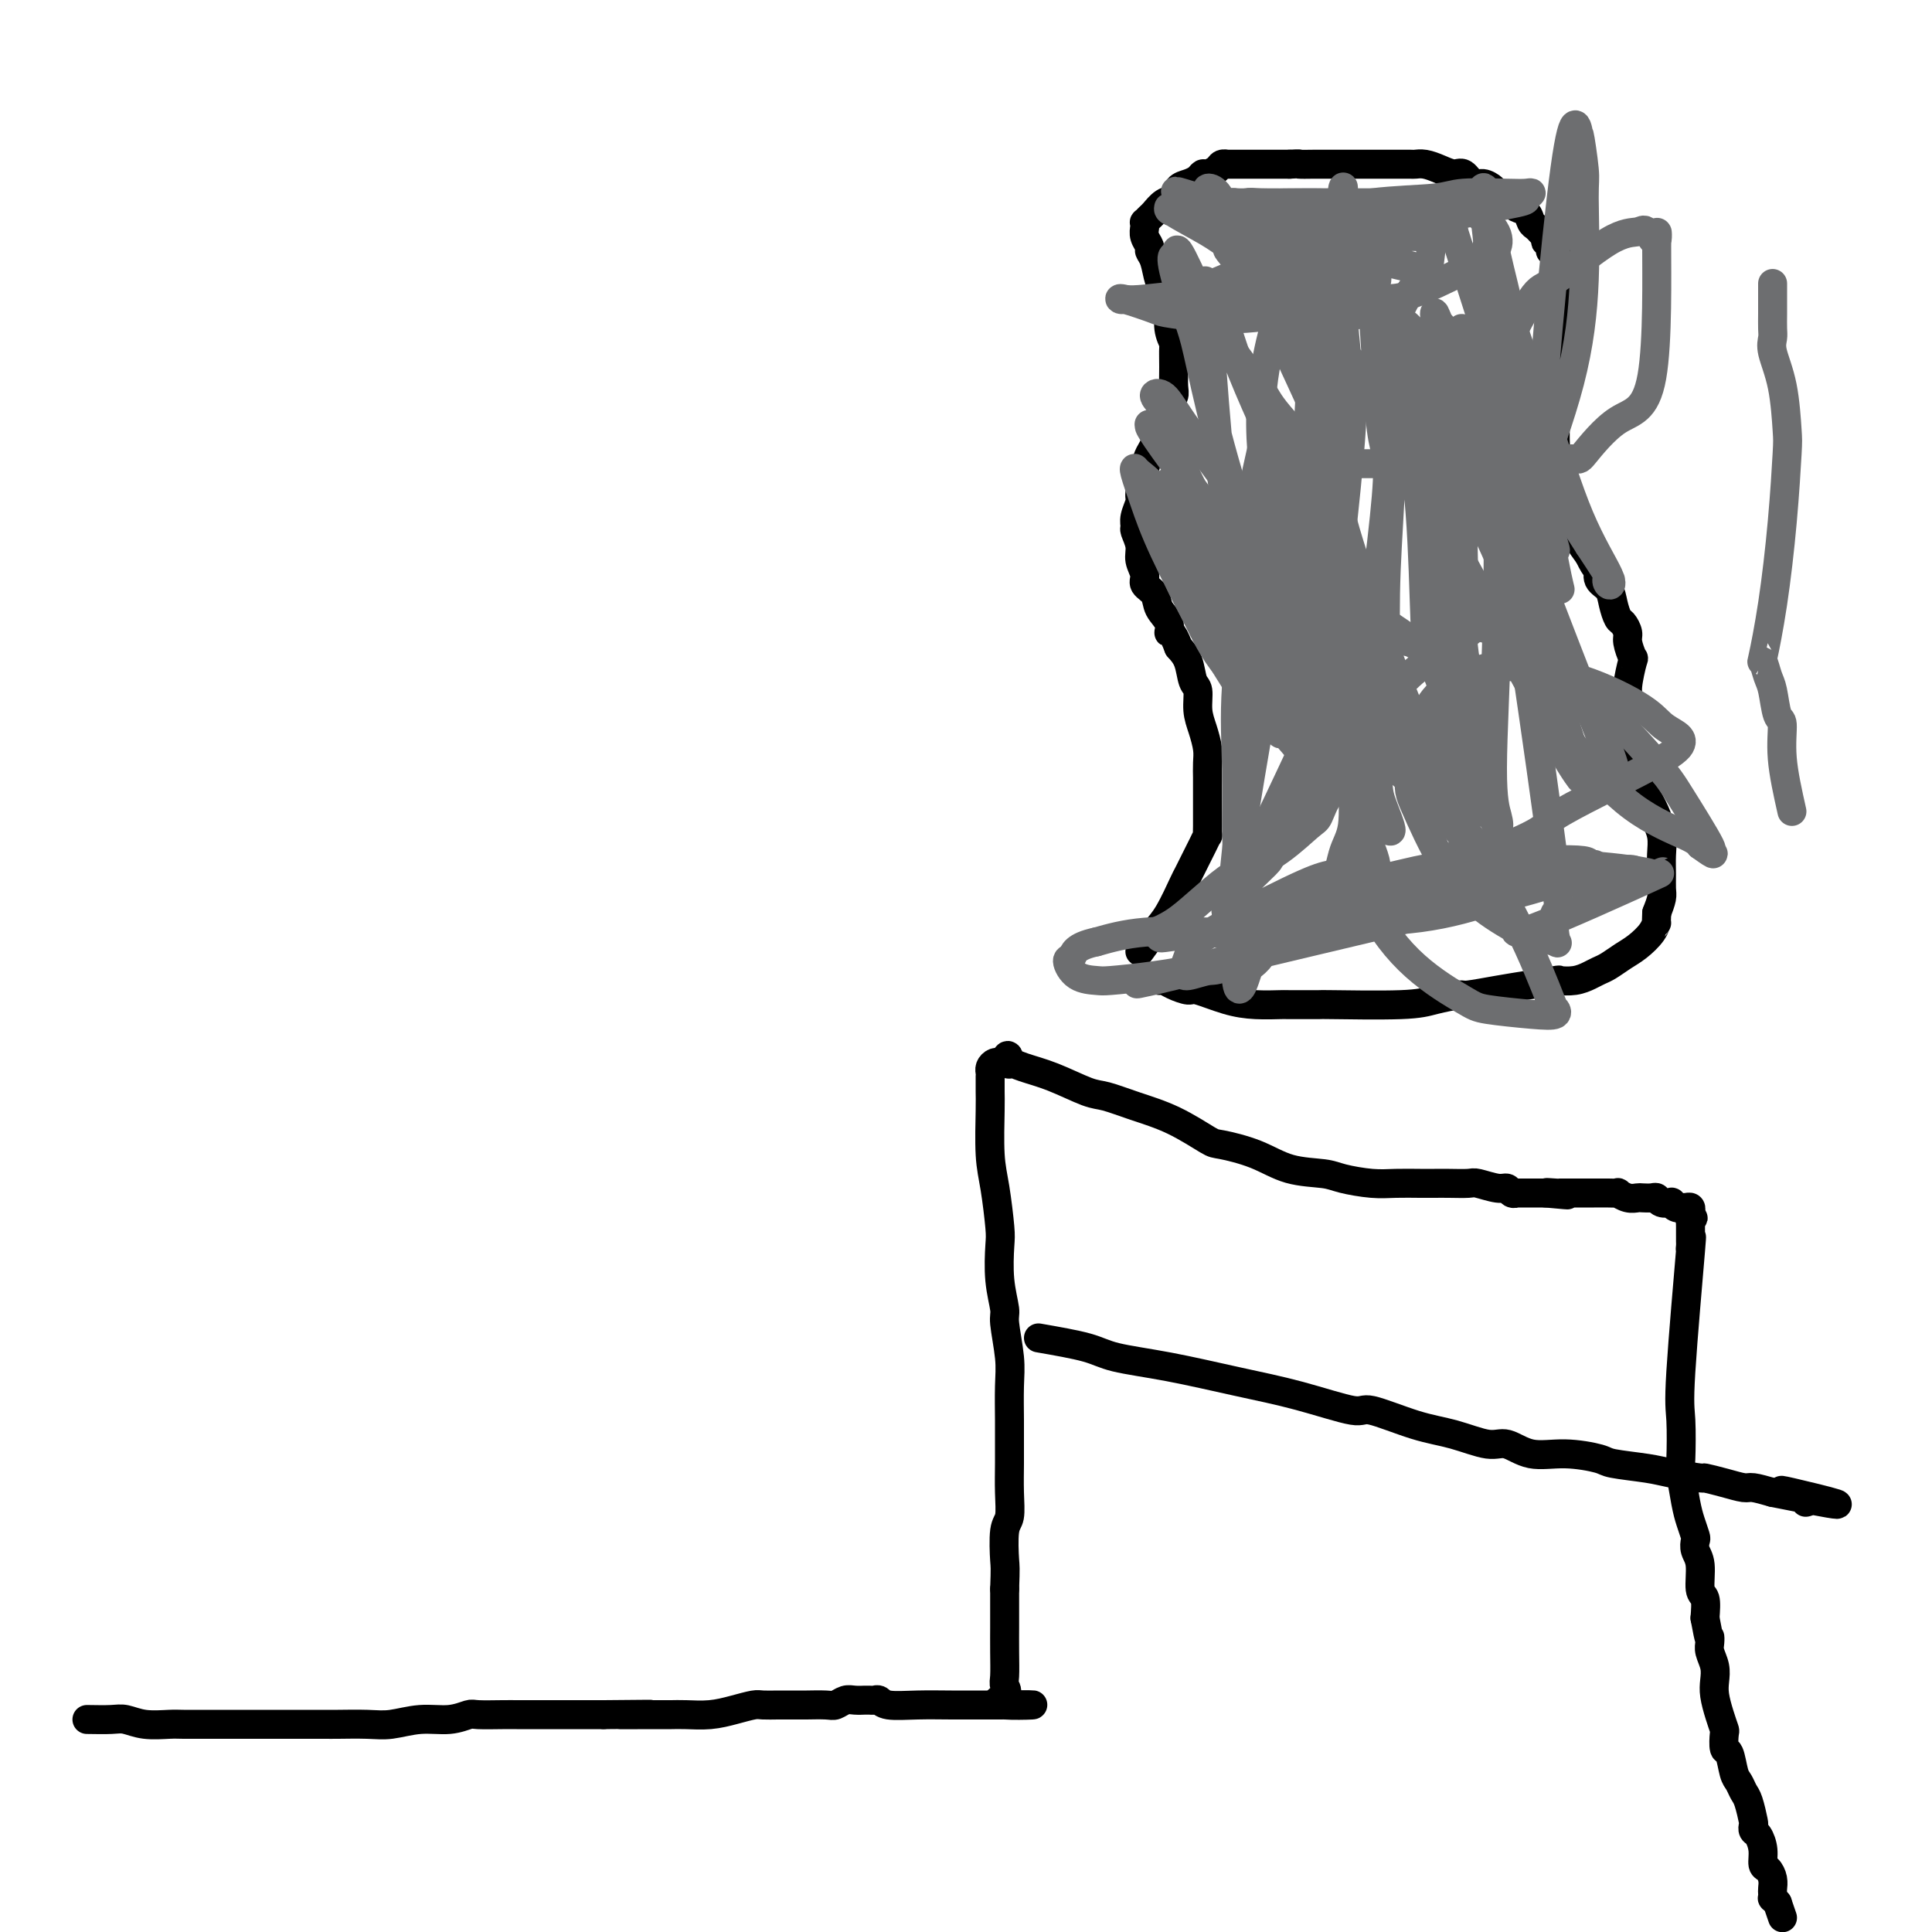 <svg viewBox='0 0 400 400' version='1.1' xmlns='http://www.w3.org/2000/svg' xmlns:xlink='http://www.w3.org/1999/xlink'><g fill='none' stroke='#000000' stroke-width='6' stroke-linecap='round' stroke-linejoin='round'><path d='M18,356c1.858,0.030 3.717,0.061 5,0c1.283,-0.061 1.991,-0.212 3,0c1.009,0.212 2.320,0.789 4,1c1.680,0.211 3.730,0.057 5,0c1.270,-0.057 1.761,-0.015 3,0c1.239,0.015 3.228,0.004 5,0c1.772,-0.004 3.329,-0.001 5,0c1.671,0.001 3.455,0.000 5,0c1.545,-0.000 2.849,-0.000 4,0c1.151,0.000 2.147,0.001 4,0c1.853,-0.001 4.563,-0.004 6,0c1.437,0.004 1.601,0.016 3,0c1.399,-0.016 4.031,-0.061 6,0c1.969,0.061 3.273,0.226 5,0c1.727,-0.226 3.876,-0.845 6,-1c2.124,-0.155 4.221,0.155 6,0c1.779,-0.155 3.240,-0.774 4,-1c0.760,-0.226 0.821,-0.061 2,0c1.179,0.061 3.477,0.016 5,0c1.523,-0.016 2.273,-0.004 3,0c0.727,0.004 1.432,0.001 3,0c1.568,-0.001 3.999,-0.000 6,0c2.001,0.000 3.572,0.000 5,0c1.428,-0.000 2.714,-0.000 4,0'/><path d='M125,355c17.151,-0.154 6.530,-0.041 4,0c-2.530,0.041 3.032,0.008 6,0c2.968,-0.008 3.341,0.008 4,0c0.659,-0.008 1.603,-0.041 3,0c1.397,0.041 3.246,0.154 5,0c1.754,-0.154 3.414,-0.577 5,-1c1.586,-0.423 3.097,-0.845 4,-1c0.903,-0.155 1.198,-0.041 2,0c0.802,0.041 2.110,0.011 3,0c0.890,-0.011 1.362,-0.003 2,0c0.638,0.003 1.441,0.002 2,0c0.559,-0.002 0.874,-0.004 1,0c0.126,0.004 0.064,0.015 1,0c0.936,-0.015 2.872,-0.057 4,0c1.128,0.057 1.450,0.211 2,0c0.550,-0.211 1.327,-0.789 2,-1c0.673,-0.211 1.241,-0.056 2,0c0.759,0.056 1.709,0.014 2,0c0.291,-0.014 -0.077,0.000 0,0c0.077,-0.000 0.598,-0.014 1,0c0.402,0.014 0.685,0.056 1,0c0.315,-0.056 0.662,-0.211 1,0c0.338,0.211 0.667,0.789 2,1c1.333,0.211 3.669,0.057 6,0c2.331,-0.057 4.656,-0.015 7,0c2.344,0.015 4.708,0.004 6,0c1.292,-0.004 1.512,-0.001 2,0c0.488,0.001 1.244,0.001 2,0'/><path d='M207,353c12.912,-0.216 4.192,0.243 1,0c-3.192,-0.243 -0.855,-1.190 0,-2c0.855,-0.810 0.229,-1.484 0,-2c-0.229,-0.516 -0.061,-0.873 0,-2c0.061,-1.127 0.016,-3.024 0,-5c-0.016,-1.976 -0.004,-4.032 0,-5c0.004,-0.968 0.001,-0.848 0,-2c-0.001,-1.152 -0.001,-3.576 0,-6'/><path d='M208,329c0.171,-4.740 0.098,-4.591 0,-6c-0.098,-1.409 -0.223,-4.376 0,-6c0.223,-1.624 0.792,-1.905 1,-3c0.208,-1.095 0.056,-3.005 0,-5c-0.056,-1.995 -0.014,-4.074 0,-6c0.014,-1.926 -0.000,-3.700 0,-5c0.000,-1.300 0.015,-2.127 0,-4c-0.015,-1.873 -0.060,-4.791 0,-7c0.060,-2.209 0.226,-3.708 0,-6c-0.226,-2.292 -0.844,-5.375 -1,-7c-0.156,-1.625 0.152,-1.792 0,-3c-0.152,-1.208 -0.762,-3.459 -1,-6c-0.238,-2.541 -0.102,-5.373 0,-7c0.102,-1.627 0.171,-2.048 0,-4c-0.171,-1.952 -0.582,-5.433 -1,-8c-0.418,-2.567 -0.844,-4.219 -1,-7c-0.156,-2.781 -0.042,-6.692 0,-9c0.042,-2.308 0.010,-3.014 0,-4c-0.010,-0.986 -0.000,-2.254 0,-3c0.000,-0.746 -0.010,-0.970 0,-1c0.010,-0.030 0.040,0.136 0,0c-0.040,-0.136 -0.152,-0.572 0,-1c0.152,-0.428 0.566,-0.847 1,-1c0.434,-0.153 0.886,-0.041 1,0c0.114,0.041 -0.110,0.012 0,0c0.110,-0.012 0.555,-0.006 1,0'/><path d='M208,220c0.721,-2.928 1.022,-0.750 1,0c-0.022,0.750 -0.367,0.070 0,0c0.367,-0.070 1.445,0.470 3,1c1.555,0.530 3.585,1.049 6,2c2.415,0.951 5.214,2.332 7,3c1.786,0.668 2.557,0.623 4,1c1.443,0.377 3.556,1.178 6,2c2.444,0.822 5.217,1.667 8,3c2.783,1.333 5.575,3.155 7,4c1.425,0.845 1.484,0.712 3,1c1.516,0.288 4.488,0.995 7,2c2.512,1.005 4.565,2.308 7,3c2.435,0.692 5.254,0.774 7,1c1.746,0.226 2.421,0.596 4,1c1.579,0.404 4.063,0.840 6,1c1.937,0.160 3.328,0.043 5,0c1.672,-0.043 3.625,-0.013 5,0c1.375,0.013 2.171,0.007 3,0c0.829,-0.007 1.689,-0.017 3,0c1.311,0.017 3.072,0.061 4,0c0.928,-0.061 1.023,-0.227 2,0c0.977,0.227 2.835,0.845 4,1c1.165,0.155 1.636,-0.155 2,0c0.364,0.155 0.622,0.774 1,1c0.378,0.226 0.875,0.061 1,0c0.125,-0.061 -0.122,-0.016 0,0c0.122,0.016 0.613,0.004 1,0c0.387,-0.004 0.671,-0.001 1,0c0.329,0.001 0.704,0.000 1,0c0.296,-0.000 0.513,-0.000 1,0c0.487,0.000 1.243,0.000 2,0'/><path d='M320,247c8.375,0.774 2.813,0.207 1,0c-1.813,-0.207 0.125,-0.056 1,0c0.875,0.056 0.688,0.015 1,0c0.312,-0.015 1.122,-0.004 2,0c0.878,0.004 1.823,0.001 2,0c0.177,-0.001 -0.413,-0.001 0,0c0.413,0.001 1.829,0.004 3,0c1.171,-0.004 2.096,-0.015 3,0c0.904,0.015 1.785,0.057 2,0c0.215,-0.057 -0.237,-0.211 0,0c0.237,0.211 1.163,0.788 2,1c0.837,0.212 1.585,0.061 2,0c0.415,-0.061 0.497,-0.030 1,0c0.503,0.030 1.426,0.060 2,0c0.574,-0.060 0.797,-0.208 1,0c0.203,0.208 0.384,0.774 1,1c0.616,0.226 1.667,0.113 2,0c0.333,-0.113 -0.052,-0.226 0,0c0.052,0.226 0.539,0.792 1,1c0.461,0.208 0.894,0.059 1,0c0.106,-0.059 -0.115,-0.027 0,0c0.115,0.027 0.567,0.048 1,0c0.433,-0.048 0.847,-0.167 1,0c0.153,0.167 0.044,0.619 0,1c-0.044,0.381 -0.022,0.690 0,1'/><path d='M350,252c1.083,0.555 0.290,-0.057 0,0c-0.290,0.057 -0.078,0.785 0,1c0.078,0.215 0.021,-0.082 0,0c-0.021,0.082 -0.006,0.543 0,1c0.006,0.457 0.001,0.910 0,1c-0.001,0.090 -0.000,-0.184 0,0c0.000,0.184 -0.000,0.825 0,1c0.000,0.175 0.002,-0.116 0,0c-0.002,0.116 -0.008,0.639 0,1c0.008,0.361 0.030,0.559 0,1c-0.030,0.441 -0.113,1.124 0,0c0.113,-1.124 0.422,-4.054 0,1c-0.422,5.054 -1.574,18.091 -2,25c-0.426,6.909 -0.125,7.688 0,10c0.125,2.312 0.076,6.157 0,8c-0.076,1.843 -0.178,1.683 0,3c0.178,1.317 0.635,4.110 1,6c0.365,1.890 0.638,2.877 1,4c0.362,1.123 0.814,2.381 1,3c0.186,0.619 0.106,0.597 0,1c-0.106,0.403 -0.238,1.229 0,2c0.238,0.771 0.847,1.485 1,3c0.153,1.515 -0.151,3.831 0,5c0.151,1.169 0.757,1.191 1,2c0.243,0.809 0.121,2.404 0,4'/><path d='M353,335c0.996,5.509 0.985,4.280 1,4c0.015,-0.280 0.056,0.388 0,1c-0.056,0.612 -0.208,1.167 0,2c0.208,0.833 0.778,1.943 1,3c0.222,1.057 0.098,2.060 0,3c-0.098,0.940 -0.171,1.818 0,3c0.171,1.182 0.585,2.667 1,4c0.415,1.333 0.832,2.514 1,3c0.168,0.486 0.086,0.276 0,1c-0.086,0.724 -0.178,2.383 0,3c0.178,0.617 0.625,0.194 1,1c0.375,0.806 0.679,2.843 1,4c0.321,1.157 0.661,1.433 1,2c0.339,0.567 0.679,1.423 1,2c0.321,0.577 0.625,0.874 1,2c0.375,1.126 0.822,3.081 1,4c0.178,0.919 0.085,0.803 0,1c-0.085,0.197 -0.164,0.706 0,1c0.164,0.294 0.569,0.372 1,1c0.431,0.628 0.886,1.807 1,3c0.114,1.193 -0.113,2.399 0,3c0.113,0.601 0.566,0.596 1,1c0.434,0.404 0.847,1.218 1,2c0.153,0.782 0.044,1.533 0,2c-0.044,0.467 -0.022,0.651 0,1c0.022,0.349 0.044,0.863 0,1c-0.044,0.137 -0.156,-0.104 0,0c0.156,0.104 0.578,0.552 1,1'/><path d='M368,394c1.833,5.333 0.917,2.667 0,0'/><path d='M236,197c1.015,-1.411 2.030,-2.823 3,-4c0.970,-1.177 1.895,-2.121 3,-4c1.105,-1.879 2.391,-4.693 3,-6c0.609,-1.307 0.541,-1.105 1,-2c0.459,-0.895 1.443,-2.885 2,-4c0.557,-1.115 0.685,-1.354 1,-2c0.315,-0.646 0.816,-1.700 1,-2c0.184,-0.300 0.049,0.155 0,0c-0.049,-0.155 -0.013,-0.918 0,-2c0.013,-1.082 0.003,-2.481 0,-3c-0.003,-0.519 -0.000,-0.157 0,-1c0.000,-0.843 -0.003,-2.889 0,-4c0.003,-1.111 0.011,-1.286 0,-2c-0.011,-0.714 -0.041,-1.967 0,-3c0.041,-1.033 0.151,-1.846 0,-3c-0.151,-1.154 -0.565,-2.647 -1,-4c-0.435,-1.353 -0.893,-2.564 -1,-4c-0.107,-1.436 0.136,-3.096 0,-4c-0.136,-0.904 -0.652,-1.051 -1,-2c-0.348,-0.949 -0.528,-2.700 -1,-4c-0.472,-1.300 -1.236,-2.150 -2,-3'/><path d='M244,134c-1.412,-3.844 -1.941,-2.956 -2,-3c-0.059,-0.044 0.353,-1.022 0,-2c-0.353,-0.978 -1.472,-1.956 -2,-3c-0.528,-1.044 -0.466,-2.155 -1,-3c-0.534,-0.845 -1.664,-1.424 -2,-2c-0.336,-0.576 0.120,-1.148 0,-2c-0.120,-0.852 -0.818,-1.984 -1,-3c-0.182,-1.016 0.151,-1.915 0,-3c-0.151,-1.085 -0.788,-2.357 -1,-3c-0.212,-0.643 -0.001,-0.658 0,-1c0.001,-0.342 -0.207,-1.012 0,-2c0.207,-0.988 0.830,-2.295 1,-3c0.170,-0.705 -0.111,-0.809 0,-2c0.111,-1.191 0.616,-3.471 1,-5c0.384,-1.529 0.647,-2.307 1,-3c0.353,-0.693 0.798,-1.299 1,-2c0.202,-0.701 0.163,-1.496 0,-2c-0.163,-0.504 -0.451,-0.715 0,-1c0.451,-0.285 1.641,-0.643 2,-1c0.359,-0.357 -0.114,-0.713 0,-1c0.114,-0.287 0.815,-0.505 1,-1c0.185,-0.495 -0.147,-1.268 0,-2c0.147,-0.732 0.772,-1.424 1,-2c0.228,-0.576 0.057,-1.038 0,-2c-0.057,-0.962 -0.000,-2.425 0,-4c0.000,-1.575 -0.055,-3.262 0,-4c0.055,-0.738 0.221,-0.528 0,-1c-0.221,-0.472 -0.829,-1.627 -1,-3c-0.171,-1.373 0.094,-2.964 0,-4c-0.094,-1.036 -0.547,-1.518 -1,-2'/><path d='M241,62c-0.323,-2.968 -0.129,-1.387 0,-1c0.129,0.387 0.193,-0.420 0,-1c-0.193,-0.580 -0.644,-0.932 -1,-2c-0.356,-1.068 -0.617,-2.853 -1,-4c-0.383,-1.147 -0.887,-1.656 -1,-2c-0.113,-0.344 0.165,-0.522 0,-1c-0.165,-0.478 -0.773,-1.256 -1,-2c-0.227,-0.744 -0.073,-1.455 0,-2c0.073,-0.545 0.064,-0.924 0,-1c-0.064,-0.076 -0.182,0.149 0,0c0.182,-0.149 0.664,-0.674 1,-1c0.336,-0.326 0.527,-0.455 1,-1c0.473,-0.545 1.230,-1.508 2,-2c0.770,-0.492 1.555,-0.514 2,-1c0.445,-0.486 0.552,-1.436 1,-2c0.448,-0.564 1.237,-0.742 2,-1c0.763,-0.258 1.499,-0.595 2,-1c0.501,-0.405 0.766,-0.879 1,-1c0.234,-0.121 0.438,0.111 1,0c0.562,-0.111 1.481,-0.566 2,-1c0.519,-0.434 0.636,-0.848 1,-1c0.364,-0.152 0.974,-0.041 1,0c0.026,0.041 -0.533,0.011 0,0c0.533,-0.011 2.159,-0.003 3,0c0.841,0.003 0.897,0.001 1,0c0.103,-0.001 0.251,-0.000 1,0c0.749,0.000 2.098,0.000 3,0c0.902,-0.000 1.358,-0.000 2,0c0.642,0.000 1.469,0.000 2,0c0.531,-0.000 0.765,-0.000 1,0'/><path d='M267,34c2.623,-0.155 1.680,-0.041 2,0c0.320,0.041 1.902,0.011 3,0c1.098,-0.011 1.713,-0.003 2,0c0.287,0.003 0.248,0.001 1,0c0.752,-0.001 2.296,-0.000 3,0c0.704,0.000 0.570,0.000 1,0c0.430,-0.000 1.425,-0.000 2,0c0.575,0.000 0.730,0.000 1,0c0.270,-0.000 0.655,0.000 1,0c0.345,-0.000 0.649,-0.000 1,0c0.351,0.000 0.748,0.000 1,0c0.252,-0.000 0.360,-0.001 1,0c0.640,0.001 1.812,0.003 3,0c1.188,-0.003 2.391,-0.011 3,0c0.609,0.011 0.624,0.039 1,0c0.376,-0.039 1.112,-0.146 2,0c0.888,0.146 1.928,0.546 3,1c1.072,0.454 2.175,0.962 3,1c0.825,0.038 1.371,-0.394 2,0c0.629,0.394 1.342,1.615 2,2c0.658,0.385 1.260,-0.065 2,0c0.740,0.065 1.616,0.646 2,1c0.384,0.354 0.274,0.480 1,1c0.726,0.520 2.289,1.435 3,2c0.711,0.565 0.572,0.781 1,1c0.428,0.219 1.424,0.440 2,1c0.576,0.560 0.732,1.459 1,2c0.268,0.541 0.649,0.722 1,1c0.351,0.278 0.672,0.651 1,1c0.328,0.349 0.664,0.675 1,1'/><path d='M320,49c1.637,1.729 0.228,1.053 0,1c-0.228,-0.053 0.723,0.518 1,1c0.277,0.482 -0.122,0.876 0,1c0.122,0.124 0.765,-0.021 1,0c0.235,0.021 0.063,0.210 0,1c-0.063,0.790 -0.017,2.183 0,3c0.017,0.817 0.005,1.057 0,2c-0.005,0.943 -0.001,2.588 0,4c0.001,1.412 0.000,2.592 0,4c-0.000,1.408 -0.000,3.045 0,4c0.000,0.955 0.000,1.226 0,2c-0.000,0.774 -0.000,2.049 0,3c0.000,0.951 0.000,1.577 0,2c-0.000,0.423 0.000,0.641 0,1c-0.000,0.359 -0.000,0.858 0,1c0.000,0.142 0.000,-0.074 0,0c-0.000,0.074 -0.000,0.436 0,1c0.000,0.564 0.000,1.329 0,2c-0.000,0.671 -0.001,1.248 0,2c0.001,0.752 0.004,1.680 0,3c-0.004,1.320 -0.016,3.032 0,4c0.016,0.968 0.060,1.193 0,2c-0.060,0.807 -0.225,2.196 0,4c0.225,1.804 0.839,4.021 1,5c0.161,0.979 -0.130,0.719 0,1c0.130,0.281 0.681,1.103 1,2c0.319,0.897 0.405,1.869 1,3c0.595,1.131 1.699,2.420 2,3c0.301,0.580 -0.200,0.451 0,1c0.200,0.549 1.100,1.774 2,3'/><path d='M329,115c1.565,3.366 1.978,2.779 2,3c0.022,0.221 -0.345,1.248 0,2c0.345,0.752 1.403,1.227 2,2c0.597,0.773 0.733,1.844 1,3c0.267,1.156 0.663,2.398 1,3c0.337,0.602 0.613,0.563 1,1c0.387,0.437 0.884,1.349 1,2c0.116,0.651 -0.150,1.041 0,2c0.150,0.959 0.716,2.489 1,3c0.284,0.511 0.286,0.005 0,1c-0.286,0.995 -0.861,3.493 -1,5c-0.139,1.507 0.159,2.024 0,3c-0.159,0.976 -0.776,2.410 -1,3c-0.224,0.590 -0.056,0.337 0,1c0.056,0.663 -0.001,2.242 0,3c0.001,0.758 0.059,0.696 0,1c-0.059,0.304 -0.237,0.975 0,2c0.237,1.025 0.888,2.404 1,3c0.112,0.596 -0.316,0.409 0,1c0.316,0.591 1.376,1.960 2,3c0.624,1.040 0.812,1.751 1,2c0.188,0.249 0.376,0.036 1,1c0.624,0.964 1.684,3.104 2,4c0.316,0.896 -0.112,0.547 0,1c0.112,0.453 0.763,1.706 1,3c0.237,1.294 0.061,2.629 0,4c-0.061,1.371 -0.006,2.780 0,4c0.006,1.220 -0.037,2.252 0,3c0.037,0.748 0.153,1.214 0,2c-0.153,0.786 -0.577,1.893 -1,3'/><path d='M343,189c-0.133,2.849 0.035,1.971 0,2c-0.035,0.029 -0.275,0.963 -1,2c-0.725,1.037 -1.937,2.175 -3,3c-1.063,0.825 -1.978,1.335 -3,2c-1.022,0.665 -2.152,1.485 -3,2c-0.848,0.515 -1.413,0.726 -2,1c-0.587,0.274 -1.195,0.612 -2,1c-0.805,0.388 -1.808,0.825 -3,1c-1.192,0.175 -2.572,0.089 -3,0c-0.428,-0.089 0.096,-0.182 -1,0c-1.096,0.182 -3.812,0.640 -6,1c-2.188,0.360 -3.849,0.622 -6,1c-2.151,0.378 -4.792,0.872 -6,1c-1.208,0.128 -0.983,-0.109 -2,0c-1.017,0.109 -3.275,0.565 -5,1c-1.725,0.435 -2.917,0.848 -7,1c-4.083,0.152 -11.056,0.041 -14,0c-2.944,-0.041 -1.860,-0.013 -3,0c-1.140,0.013 -4.505,0.010 -6,0c-1.495,-0.010 -1.120,-0.026 -2,0c-0.880,0.026 -3.016,0.095 -5,0c-1.984,-0.095 -3.816,-0.355 -6,-1c-2.184,-0.645 -4.718,-1.675 -6,-2c-1.282,-0.325 -1.310,0.057 -2,0c-0.690,-0.057 -2.041,-0.551 -3,-1c-0.959,-0.449 -1.525,-0.852 -2,-1c-0.475,-0.148 -0.859,-0.040 -1,0c-0.141,0.040 -0.040,0.011 0,0c0.040,-0.011 0.020,-0.006 0,0'/><path d='M215,277c3.789,0.660 7.578,1.320 10,2c2.422,0.680 3.476,1.382 6,2c2.524,0.618 6.519,1.154 11,2c4.481,0.846 9.449,2.002 14,3c4.551,0.998 8.686,1.838 13,3c4.314,1.162 8.808,2.645 11,3c2.192,0.355 2.084,-0.418 4,0c1.916,0.418 5.858,2.029 9,3c3.142,0.971 5.485,1.303 8,2c2.515,0.697 5.203,1.759 7,2c1.797,0.241 2.703,-0.339 4,0c1.297,0.339 2.983,1.596 5,2c2.017,0.404 4.364,-0.047 7,0c2.636,0.047 5.562,0.591 7,1c1.438,0.409 1.387,0.683 3,1c1.613,0.317 4.888,0.676 7,1c2.112,0.324 3.059,0.613 5,1c1.941,0.387 4.875,0.874 6,1c1.125,0.126 0.442,-0.107 1,0c0.558,0.107 2.356,0.554 4,1c1.644,0.446 3.135,0.889 4,1c0.865,0.111 1.104,-0.111 2,0c0.896,0.111 2.448,0.556 4,1'/><path d='M367,309c24.316,4.906 9.105,1.171 4,0c-5.105,-1.171 -0.105,0.223 2,1c2.105,0.777 1.316,0.936 1,1c-0.316,0.064 -0.158,0.032 0,0'/></g>
<g fill='none' stroke='#6D6E70' stroke-width='6' stroke-linecap='round' stroke-linejoin='round'><path d='M288,145c-0.392,-2.788 -0.785,-5.576 -1,-10c-0.215,-4.424 -0.254,-10.485 0,-17c0.254,-6.515 0.801,-13.485 1,-20c0.199,-6.515 0.052,-12.577 0,-16c-0.052,-3.423 -0.008,-4.209 0,-6c0.008,-1.791 -0.021,-4.588 0,-6c0.021,-1.412 0.090,-1.440 0,-2c-0.090,-0.560 -0.340,-1.654 0,0c0.340,1.654 1.270,6.056 2,9c0.730,2.944 1.259,4.431 2,9c0.741,4.569 1.695,12.219 3,20c1.305,7.781 2.962,15.693 4,20c1.038,4.307 1.455,5.009 2,8c0.545,2.991 1.216,8.271 2,12c0.784,3.729 1.682,5.908 2,7c0.318,1.092 0.058,1.096 0,1c-0.058,-0.096 0.088,-0.294 0,0c-0.088,0.294 -0.410,1.078 -2,-2c-1.590,-3.078 -4.450,-10.018 -6,-14c-1.550,-3.982 -1.792,-5.007 -2,-10c-0.208,-4.993 -0.383,-13.956 -1,-22c-0.617,-8.044 -1.676,-15.169 -2,-19c-0.324,-3.831 0.089,-4.367 0,-7c-0.089,-2.633 -0.678,-7.363 -1,-10c-0.322,-2.637 -0.378,-3.182 0,-3c0.378,0.182 1.189,1.091 2,2'/><path d='M293,69c0.489,0.661 0.711,1.315 2,5c1.289,3.685 3.645,10.401 5,17c1.355,6.599 1.710,13.082 2,21c0.290,7.918 0.516,17.272 1,22c0.484,4.728 1.227,4.828 2,8c0.773,3.172 1.575,9.414 2,14c0.425,4.586 0.471,7.517 1,10c0.529,2.483 1.540,4.519 2,5c0.460,0.481 0.370,-0.592 0,-2c-0.370,-1.408 -1.018,-3.150 -1,-10c0.018,-6.850 0.704,-18.807 1,-31c0.296,-12.193 0.203,-24.622 0,-31c-0.203,-6.378 -0.517,-6.703 -2,-11c-1.483,-4.297 -4.134,-12.564 -5,-16c-0.866,-3.436 0.054,-2.039 0,1c-0.054,3.039 -1.081,7.720 -2,14c-0.919,6.280 -1.731,14.159 -2,23c-0.269,8.841 0.005,18.643 0,24c-0.005,5.357 -0.288,6.269 0,10c0.288,3.731 1.146,10.282 2,15c0.854,4.718 1.703,7.605 2,10c0.297,2.395 0.041,4.299 0,5c-0.041,0.701 0.131,0.200 -2,-2c-2.131,-2.200 -6.566,-6.100 -11,-10'/><path d='M290,160c-2.784,-2.939 -3.243,-4.288 -6,-10c-2.757,-5.712 -7.810,-15.787 -11,-24c-3.190,-8.213 -4.516,-14.564 -6,-20c-1.484,-5.436 -3.128,-9.958 -4,-12c-0.872,-2.042 -0.974,-1.605 -1,-2c-0.026,-0.395 0.024,-1.621 0,-2c-0.024,-0.379 -0.122,0.089 -1,4c-0.878,3.911 -2.537,11.266 -3,16c-0.463,4.734 0.269,6.848 0,12c-0.269,5.152 -1.540,13.343 -2,20c-0.460,6.657 -0.110,11.781 0,17c0.110,5.219 -0.019,10.532 0,13c0.019,2.468 0.185,2.089 0,4c-0.185,1.911 -0.722,6.112 0,2c0.722,-4.112 2.701,-16.537 4,-24c1.299,-7.463 1.917,-9.965 2,-12c0.083,-2.035 -0.370,-3.602 0,-7c0.370,-3.398 1.563,-8.626 2,-13c0.437,-4.374 0.117,-7.892 0,-12c-0.117,-4.108 -0.031,-8.805 0,-11c0.031,-2.195 0.008,-1.887 0,-3c-0.008,-1.113 -0.002,-3.646 0,-5c0.002,-1.354 0.001,-1.530 0,-1c-0.001,0.530 -0.000,1.765 0,3'/><path d='M264,93c0.240,-2.762 0.839,4.832 1,11c0.161,6.168 -0.118,10.908 0,14c0.118,3.092 0.631,4.535 1,7c0.369,2.465 0.593,5.952 1,8c0.407,2.048 0.995,2.658 1,3c0.005,0.342 -0.575,0.417 -1,0c-0.425,-0.417 -0.697,-1.324 -1,-2c-0.303,-0.676 -0.637,-1.119 -3,-5c-2.363,-3.881 -6.754,-11.200 -9,-15c-2.246,-3.800 -2.345,-4.083 -4,-7c-1.655,-2.917 -4.864,-8.470 -7,-12c-2.136,-3.530 -3.198,-5.036 -4,-6c-0.802,-0.964 -1.343,-1.386 -1,-1c0.343,0.386 1.569,1.578 1,1c-0.569,-0.578 -2.934,-2.927 2,4c4.934,6.927 17.168,23.129 24,31c6.832,7.871 8.264,7.412 10,8c1.736,0.588 3.777,2.224 5,3c1.223,0.776 1.629,0.692 2,1c0.371,0.308 0.707,1.007 0,0c-0.707,-1.007 -2.457,-3.720 -6,-8c-3.543,-4.280 -8.878,-10.126 -12,-14c-3.122,-3.874 -4.031,-5.776 -7,-10c-2.969,-4.224 -7.999,-10.768 -11,-15c-3.001,-4.232 -3.973,-6.150 -5,-7c-1.027,-0.850 -2.110,-0.630 -2,0c0.110,0.630 1.414,1.670 2,3c0.586,1.330 0.453,2.952 1,5c0.547,2.048 1.773,4.524 3,7'/><path d='M245,97c2.288,5.397 6.007,11.390 8,15c1.993,3.610 2.261,4.838 4,8c1.739,3.162 4.949,8.258 8,12c3.051,3.742 5.942,6.129 8,8c2.058,1.871 3.282,3.225 4,4c0.718,0.775 0.928,0.971 1,1c0.072,0.029 0.005,-0.111 0,0c-0.005,0.111 0.051,0.471 0,-1c-0.051,-1.471 -0.210,-4.772 0,-8c0.210,-3.228 0.789,-6.381 1,-8c0.211,-1.619 0.054,-1.702 0,-3c-0.054,-1.298 -0.004,-3.811 0,-5c0.004,-1.189 -0.038,-1.053 0,-1c0.038,0.053 0.156,0.023 0,1c-0.156,0.977 -0.585,2.959 0,4c0.585,1.041 2.185,1.140 1,9c-1.185,7.860 -5.157,23.480 -7,30c-1.843,6.520 -1.559,3.940 -3,5c-1.441,1.060 -4.607,5.761 -6,8c-1.393,2.239 -1.014,2.016 -2,3c-0.986,0.984 -3.337,3.175 -5,5c-1.663,1.825 -2.637,3.286 -3,4c-0.363,0.714 -0.113,0.683 0,1c0.113,0.317 0.091,0.983 0,1c-0.091,0.017 -0.251,-0.614 0,-1c0.251,-0.386 0.914,-0.527 2,-2c1.086,-1.473 2.596,-4.278 4,-7c1.404,-2.722 2.702,-5.361 4,-8'/><path d='M264,172c2.370,-4.175 3.294,-6.613 4,-8c0.706,-1.387 1.195,-1.722 2,-4c0.805,-2.278 1.926,-6.500 3,-10c1.074,-3.500 2.100,-6.277 3,-10c0.900,-3.723 1.673,-8.392 2,-11c0.327,-2.608 0.207,-3.157 0,-5c-0.207,-1.843 -0.501,-4.981 -1,-7c-0.499,-2.019 -1.204,-2.919 -2,-4c-0.796,-1.081 -1.685,-2.342 -2,-3c-0.315,-0.658 -0.058,-0.712 -1,-1c-0.942,-0.288 -3.082,-0.809 -5,-1c-1.918,-0.191 -3.612,-0.054 -5,0c-1.388,0.054 -2.469,0.023 -4,0c-1.531,-0.023 -3.512,-0.038 -5,0c-1.488,0.038 -2.483,0.127 -3,0c-0.517,-0.127 -0.557,-0.472 -2,-1c-1.443,-0.528 -4.289,-1.241 0,1c4.289,2.241 15.712,7.434 21,10c5.288,2.566 4.441,2.505 5,3c0.559,0.495 2.526,1.545 5,3c2.474,1.455 5.456,3.314 8,5c2.544,1.686 4.651,3.197 6,4c1.349,0.803 1.941,0.896 2,1c0.059,0.104 -0.413,0.218 -1,0c-0.587,-0.218 -1.287,-0.769 -2,-1c-0.713,-0.231 -1.437,-0.142 -3,-1c-1.563,-0.858 -3.965,-2.663 -7,-5c-3.035,-2.337 -6.702,-5.206 -9,-7c-2.298,-1.794 -3.228,-2.513 -5,-4c-1.772,-1.487 -4.386,-3.744 -7,-6'/><path d='M261,110c-5.963,-4.017 -4.869,-2.560 -5,-2c-0.131,0.560 -1.486,0.224 -2,0c-0.514,-0.224 -0.187,-0.337 0,0c0.187,0.337 0.235,1.122 0,3c-0.235,1.878 -0.752,4.849 0,9c0.752,4.151 2.774,9.481 4,12c1.226,2.519 1.657,2.225 3,4c1.343,1.775 3.599,5.619 6,8c2.401,2.381 4.948,3.299 6,4c1.052,0.701 0.611,1.183 1,2c0.389,0.817 1.610,1.967 2,2c0.390,0.033 -0.051,-1.051 -1,-2c-0.949,-0.949 -2.407,-1.763 -4,-3c-1.593,-1.237 -3.321,-2.896 -6,-6c-2.679,-3.104 -6.307,-7.652 -10,-13c-3.693,-5.348 -7.450,-11.496 -9,-14c-1.550,-2.504 -0.893,-1.364 0,0c0.893,1.364 2.021,2.952 4,6c1.979,3.048 4.810,7.558 6,10c1.190,2.442 0.740,2.817 2,5c1.260,2.183 4.230,6.173 6,9c1.770,2.827 2.340,4.490 3,6c0.660,1.510 1.408,2.868 2,4c0.592,1.132 1.026,2.038 1,2c-0.026,-0.038 -0.513,-1.019 -1,-2'/><path d='M269,154c2.830,5.468 -1.594,-0.863 -3,-2c-1.406,-1.137 0.206,2.918 -4,-6c-4.206,-8.918 -14.230,-30.809 -18,-40c-3.770,-9.191 -1.284,-5.681 -1,-5c0.284,0.681 -1.633,-1.467 0,1c1.633,2.467 6.816,9.548 9,13c2.184,3.452 1.369,3.273 3,6c1.631,2.727 5.709,8.359 9,13c3.291,4.641 5.795,8.289 7,10c1.205,1.711 1.111,1.484 2,3c0.889,1.516 2.761,4.773 3,5c0.239,0.227 -1.157,-2.577 -2,-4c-0.843,-1.423 -1.134,-1.467 -3,-5c-1.866,-3.533 -5.307,-10.556 -7,-14c-1.693,-3.444 -1.638,-3.311 -2,-5c-0.362,-1.689 -1.141,-5.202 -2,-7c-0.859,-1.798 -1.799,-1.881 -2,-2c-0.201,-0.119 0.338,-0.276 1,0c0.662,0.276 1.448,0.983 3,4c1.552,3.017 3.870,8.345 5,11c1.130,2.655 1.074,2.638 2,5c0.926,2.362 2.836,7.103 4,11c1.164,3.897 1.582,6.948 2,10'/><path d='M275,156c2.119,7.535 0.916,7.872 0,9c-0.916,1.128 -1.544,3.048 -2,4c-0.456,0.952 -0.740,0.936 -2,2c-1.260,1.064 -3.498,3.208 -6,5c-2.502,1.792 -5.270,3.230 -7,4c-1.730,0.770 -2.422,0.871 -4,2c-1.578,1.129 -4.041,3.287 -6,5c-1.959,1.713 -3.413,2.982 -5,4c-1.587,1.018 -3.306,1.786 -4,2c-0.694,0.214 -0.361,-0.128 0,0c0.361,0.128 0.752,0.724 1,1c0.248,0.276 0.353,0.232 2,0c1.647,-0.232 4.837,-0.651 8,-1c3.163,-0.349 6.300,-0.626 10,-2c3.700,-1.374 7.964,-3.843 10,-5c2.036,-1.157 1.845,-1.002 4,-2c2.155,-0.998 6.655,-3.149 8,-4c1.345,-0.851 -0.466,-0.401 -2,0c-1.534,0.401 -2.792,0.753 -4,1c-1.208,0.247 -2.366,0.388 -6,2c-3.634,1.612 -9.744,4.696 -14,7c-4.256,2.304 -6.658,3.829 -8,5c-1.342,1.171 -1.624,1.989 -2,3c-0.376,1.011 -0.845,2.215 -1,3c-0.155,0.785 0.003,1.149 1,1c0.997,-0.149 2.834,-0.813 4,-1c1.166,-0.187 1.660,0.104 4,-1c2.340,-1.104 6.526,-3.601 10,-6c3.474,-2.399 6.237,-4.699 9,-7'/><path d='M273,187c3.951,-4.043 4.328,-7.650 5,-10c0.672,-2.350 1.641,-3.443 2,-6c0.359,-2.557 0.110,-6.578 0,-10c-0.110,-3.422 -0.080,-6.245 0,-9c0.080,-2.755 0.211,-5.442 0,-7c-0.211,-1.558 -0.762,-1.988 -1,-3c-0.238,-1.012 -0.162,-2.607 0,-4c0.162,-1.393 0.411,-2.583 0,-2c-0.411,0.583 -1.483,2.939 -2,4c-0.517,1.061 -0.480,0.826 -2,4c-1.520,3.174 -4.596,9.758 -8,17c-3.404,7.242 -7.134,15.143 -9,18c-1.866,2.857 -1.867,0.670 -2,5c-0.133,4.330 -0.399,15.178 0,19c0.399,3.822 1.464,0.619 2,-1c0.536,-1.619 0.542,-1.652 1,-2c0.458,-0.348 1.368,-1.009 2,-2c0.632,-0.991 0.987,-2.313 0,-3c-0.987,-0.687 -3.316,-0.741 -5,-1c-1.684,-0.259 -2.723,-0.724 -6,-1c-3.277,-0.276 -8.794,-0.365 -13,0c-4.206,0.365 -7.103,1.182 -10,2'/><path d='M227,195c-4.613,0.973 -4.647,2.405 -5,3c-0.353,0.595 -1.026,0.353 -1,1c0.026,0.647 0.751,2.182 2,3c1.249,0.818 3.022,0.918 4,1c0.978,0.082 1.161,0.144 3,0c1.839,-0.144 5.332,-0.496 9,-1c3.668,-0.504 7.509,-1.160 11,-2c3.491,-0.840 6.630,-1.864 10,-3c3.370,-1.136 6.970,-2.384 9,-3c2.030,-0.616 2.490,-0.599 4,-1c1.510,-0.401 4.068,-1.221 6,-2c1.932,-0.779 3.236,-1.518 4,-2c0.764,-0.482 0.988,-0.708 1,-1c0.012,-0.292 -0.188,-0.649 0,-1c0.188,-0.351 0.765,-0.695 1,-2c0.235,-1.305 0.128,-3.571 0,-5c-0.128,-1.429 -0.277,-2.021 -1,-4c-0.723,-1.979 -2.020,-5.344 -3,-8c-0.980,-2.656 -1.644,-4.602 -3,-7c-1.356,-2.398 -3.406,-5.249 -4,-6c-0.594,-0.751 0.267,0.596 -1,-2c-1.267,-2.596 -4.662,-9.137 -6,-12c-1.338,-2.863 -0.620,-2.049 -1,-3c-0.380,-0.951 -1.859,-3.666 -3,-6c-1.141,-2.334 -1.944,-4.289 -3,-6c-1.056,-1.711 -2.366,-3.180 -3,-4c-0.634,-0.820 -0.594,-0.990 -1,-2c-0.406,-1.010 -1.259,-2.860 -2,-4c-0.741,-1.140 -1.371,-1.570 -2,-2'/><path d='M252,114c-4.186,-7.743 -1.651,-3.599 -1,-2c0.651,1.599 -0.582,0.654 -1,0c-0.418,-0.654 -0.020,-1.018 0,-1c0.020,0.018 -0.336,0.417 0,1c0.336,0.583 1.364,1.350 2,2c0.636,0.650 0.880,1.182 2,4c1.120,2.818 3.117,7.922 5,12c1.883,4.078 3.651,7.131 5,9c1.349,1.869 2.279,2.555 3,4c0.721,1.445 1.234,3.651 2,5c0.766,1.349 1.784,1.842 2,2c0.216,0.158 -0.370,-0.020 -1,0c-0.630,0.020 -1.302,0.238 -2,0c-0.698,-0.238 -1.421,-0.933 -4,-3c-2.579,-2.067 -7.014,-5.506 -10,-9c-2.986,-3.494 -4.524,-7.042 -6,-10c-1.476,-2.958 -2.892,-5.325 -4,-8c-1.108,-2.675 -1.909,-5.656 -2,-6c-0.091,-0.344 0.528,1.951 1,3c0.472,1.049 0.798,0.852 2,3c1.202,2.148 3.279,6.642 5,10c1.721,3.358 3.085,5.579 4,7c0.915,1.421 1.379,2.041 2,3c0.621,0.959 1.398,2.258 2,3c0.602,0.742 1.029,0.926 1,1c-0.029,0.074 -0.515,0.037 -1,0'/><path d='M258,144c1.260,2.837 -3.589,-5.072 -6,-9c-2.411,-3.928 -2.383,-3.876 -4,-7c-1.617,-3.124 -4.878,-9.424 -7,-14c-2.122,-4.576 -3.106,-7.427 -4,-10c-0.894,-2.573 -1.697,-4.868 -2,-6c-0.303,-1.132 -0.104,-1.099 0,-1c0.104,0.099 0.115,0.266 1,1c0.885,0.734 2.644,2.037 5,5c2.356,2.963 5.309,7.587 7,10c1.691,2.413 2.120,2.615 4,5c1.880,2.385 5.212,6.952 8,10c2.788,3.048 5.034,4.576 8,7c2.966,2.424 6.652,5.746 8,7c1.348,1.254 0.358,0.442 0,0c-0.358,-0.442 -0.083,-0.515 1,0c1.083,0.515 2.975,1.619 4,2c1.025,0.381 1.182,0.040 3,1c1.818,0.960 5.297,3.220 8,5c2.703,1.780 4.629,3.080 7,6c2.371,2.920 5.185,7.460 8,12'/><path d='M307,168c1.213,1.363 -3.254,-4.231 -6,-7c-2.746,-2.769 -3.770,-2.714 -6,-7c-2.230,-4.286 -5.665,-12.913 -9,-22c-3.335,-9.087 -6.570,-18.634 -8,-24c-1.430,-5.366 -1.053,-6.552 -2,-12c-0.947,-5.448 -3.216,-15.159 -5,-21c-1.784,-5.841 -3.084,-7.811 -4,-9c-0.916,-1.189 -1.449,-1.595 -2,-1c-0.551,0.595 -1.122,2.192 -2,6c-0.878,3.808 -2.064,9.827 -2,17c0.064,7.173 1.379,15.498 2,20c0.621,4.502 0.547,5.180 2,9c1.453,3.820 4.433,10.783 7,15c2.567,4.217 4.720,5.688 6,6c1.280,0.312 1.687,-0.535 2,2c0.313,2.535 0.532,8.453 2,1c1.468,-7.453 4.185,-28.276 5,-38c0.815,-9.724 -0.273,-8.347 -1,-14c-0.727,-5.653 -1.092,-18.334 -2,-27c-0.908,-8.666 -2.358,-13.315 -3,-16c-0.642,-2.685 -0.475,-3.406 -1,-4c-0.525,-0.594 -1.742,-1.061 -2,-2c-0.258,-0.939 0.441,-2.352 0,0c-0.441,2.352 -2.024,8.467 -3,12c-0.976,3.533 -1.344,4.483 -2,10c-0.656,5.517 -1.600,15.601 -2,24c-0.400,8.399 -0.257,15.114 0,20c0.257,4.886 0.629,7.943 1,11'/><path d='M272,117c0.413,5.971 0.945,5.399 1,5c0.055,-0.399 -0.366,-0.624 -1,-2c-0.634,-1.376 -1.481,-3.903 -3,-9c-1.519,-5.097 -3.710,-12.765 -5,-17c-1.290,-4.235 -1.679,-5.038 -3,-8c-1.321,-2.962 -3.575,-8.084 -5,-12c-1.425,-3.916 -2.023,-6.625 -3,-8c-0.977,-1.375 -2.335,-1.416 -3,-4c-0.665,-2.584 -0.638,-7.711 0,1c0.638,8.711 1.888,31.260 4,43c2.112,11.740 5.087,12.671 6,12c0.913,-0.671 -0.236,-2.942 -2,-8c-1.764,-5.058 -4.144,-12.901 -6,-20c-1.856,-7.099 -3.188,-13.452 -4,-17c-0.812,-3.548 -1.104,-4.291 -2,-7c-0.896,-2.709 -2.395,-7.383 -3,-10c-0.605,-2.617 -0.316,-3.176 0,-3c0.316,0.176 0.658,1.088 1,2'/><path d='M244,55c-1.689,-8.555 2.088,1.556 6,9c3.912,7.444 7.957,12.219 10,15c2.043,2.781 2.083,3.568 4,6c1.917,2.432 5.712,6.509 8,9c2.288,2.491 3.068,3.395 4,4c0.932,0.605 2.015,0.911 2,0c-0.015,-0.911 -1.128,-3.038 -3,-7c-1.872,-3.962 -4.504,-9.759 -6,-13c-1.496,-3.241 -1.856,-3.926 -3,-7c-1.144,-3.074 -3.071,-8.538 -5,-13c-1.929,-4.462 -3.861,-7.924 -5,-10c-1.139,-2.076 -1.484,-2.766 -2,-4c-0.516,-1.234 -1.203,-3.011 -2,-4c-0.797,-0.989 -1.704,-1.190 -2,-1c-0.296,0.190 0.017,0.770 1,3c0.983,2.230 2.634,6.110 5,10c2.366,3.890 5.448,7.792 7,10c1.552,2.208 1.576,2.724 3,4c1.424,1.276 4.248,3.312 6,5c1.752,1.688 2.431,3.027 2,3c-0.431,-0.027 -1.972,-1.422 -3,-2c-1.028,-0.578 -1.544,-0.341 -3,-2c-1.456,-1.659 -3.854,-5.216 -6,-8c-2.146,-2.784 -4.042,-4.795 -5,-6c-0.958,-1.205 -0.979,-1.602 -1,-2'/><path d='M256,54c-3.043,-3.505 -1.651,-2.266 -1,-2c0.651,0.266 0.562,-0.439 1,-1c0.438,-0.561 1.403,-0.977 4,-2c2.597,-1.023 6.828,-2.652 11,-4c4.172,-1.348 8.287,-2.413 13,-3c4.713,-0.587 10.024,-0.694 13,-1c2.976,-0.306 3.616,-0.811 6,-1c2.384,-0.189 6.511,-0.063 9,0c2.489,0.063 3.338,0.062 4,0c0.662,-0.062 1.136,-0.185 1,0c-0.136,0.185 -0.881,0.678 -1,1c-0.119,0.322 0.388,0.474 -2,1c-2.388,0.526 -7.672,1.428 -14,3c-6.328,1.572 -13.699,3.815 -18,5c-4.301,1.185 -5.532,1.312 -9,2c-3.468,0.688 -9.173,1.938 -15,4c-5.827,2.062 -11.778,4.937 -14,6c-2.222,1.063 -0.716,0.313 0,0c0.716,-0.313 0.642,-0.188 1,0c0.358,0.188 1.146,0.439 3,1c1.854,0.561 4.772,1.432 8,2c3.228,0.568 6.764,0.832 10,1c3.236,0.168 6.171,0.238 9,0c2.829,-0.238 5.551,-0.784 7,-1c1.449,-0.216 1.626,-0.102 2,0c0.374,0.102 0.946,0.192 1,0c0.054,-0.192 -0.408,-0.667 -1,-1c-0.592,-0.333 -1.312,-0.524 -5,-1c-3.688,-0.476 -10.344,-1.238 -17,-2'/><path d='M262,61c-6.620,-0.680 -11.671,-0.380 -16,0c-4.329,0.380 -7.937,0.841 -10,1c-2.063,0.159 -2.580,0.017 -3,0c-0.420,-0.017 -0.744,0.092 -1,0c-0.256,-0.092 -0.443,-0.384 1,0c1.443,0.384 4.515,1.444 6,2c1.485,0.556 1.384,0.609 4,1c2.616,0.391 7.950,1.122 13,1c5.050,-0.122 9.818,-1.097 15,-2c5.182,-0.903 10.779,-1.735 14,-2c3.221,-0.265 4.065,0.037 7,-1c2.935,-1.037 7.960,-3.412 11,-5c3.040,-1.588 4.095,-2.387 5,-3c0.905,-0.613 1.659,-1.040 2,-2c0.341,-0.960 0.270,-2.453 -1,-4c-1.270,-1.547 -3.738,-3.147 -6,-4c-2.262,-0.853 -4.319,-0.960 -13,-1c-8.681,-0.040 -23.986,-0.012 -30,0c-6.014,0.012 -2.737,0.007 -2,0c0.737,-0.007 -1.067,-0.015 -2,0c-0.933,0.015 -0.995,0.053 -1,0c-0.005,-0.053 0.048,-0.197 1,0c0.952,0.197 2.805,0.736 4,1c1.195,0.264 1.734,0.253 4,1c2.266,0.747 6.259,2.253 10,3c3.741,0.747 7.230,0.736 10,1c2.770,0.264 4.823,0.802 6,1c1.177,0.198 1.479,0.057 2,0c0.521,-0.057 1.260,-0.028 2,0'/><path d='M294,49c5.418,0.857 -0.037,-0.502 -2,-1c-1.963,-0.498 -0.435,-0.135 -2,-1c-1.565,-0.865 -6.223,-2.960 -10,-4c-3.777,-1.040 -6.672,-1.027 -10,-1c-3.328,0.027 -7.089,0.067 -9,0c-1.911,-0.067 -1.970,-0.242 -3,0c-1.030,0.242 -3.029,0.901 -4,1c-0.971,0.099 -0.912,-0.362 0,1c0.912,1.362 2.678,4.547 4,6c1.322,1.453 2.199,1.174 4,2c1.801,0.826 4.525,2.757 7,4c2.475,1.243 4.701,1.798 6,2c1.299,0.202 1.670,0.051 3,0c1.330,-0.051 3.617,-0.003 5,0c1.383,0.003 1.862,-0.040 2,0c0.138,0.040 -0.064,0.164 0,0c0.064,-0.164 0.394,-0.617 -1,-2c-1.394,-1.383 -4.513,-3.698 -8,-6c-3.487,-2.302 -7.341,-4.591 -11,-6c-3.659,-1.409 -7.122,-1.939 -9,-2c-1.878,-0.061 -2.172,0.347 -4,0c-1.828,-0.347 -5.189,-1.450 -7,-2c-1.811,-0.550 -2.071,-0.548 -1,0c1.071,0.548 3.473,1.642 5,2c1.527,0.358 2.180,-0.019 5,1c2.820,1.019 7.806,3.434 12,5c4.194,1.566 7.597,2.283 11,3'/><path d='M277,51c6.899,2.100 8.147,1.850 9,2c0.853,0.150 1.310,0.700 2,1c0.690,0.300 1.613,0.351 4,1c2.387,0.649 6.238,1.897 -2,0c-8.238,-1.897 -28.563,-6.939 -37,-9c-8.437,-2.061 -4.984,-1.142 -5,-1c-0.016,0.142 -3.500,-0.492 -5,-1c-1.500,-0.508 -1.015,-0.889 -1,-1c0.015,-0.111 -0.441,0.049 1,1c1.441,0.951 4.779,2.693 7,4c2.221,1.307 3.325,2.178 6,4c2.675,1.822 6.923,4.596 12,10c5.077,5.404 10.985,13.437 12,14c1.015,0.563 -2.863,-6.344 5,8c7.863,14.344 27.467,49.937 35,64c7.533,14.063 2.993,6.594 2,5c-0.993,-1.594 1.560,2.685 3,5c1.440,2.315 1.768,2.666 2,3c0.232,0.334 0.369,0.651 0,-1c-0.369,-1.651 -1.245,-5.271 -4,-13c-2.755,-7.729 -7.388,-19.566 -12,-30c-4.612,-10.434 -9.203,-19.463 -12,-24c-2.797,-4.537 -3.799,-4.582 -5,-6c-1.201,-1.418 -2.600,-4.209 -4,-7'/><path d='M290,80c-3.565,-5.684 -1.979,-1.392 -1,0c0.979,1.392 1.350,-0.114 2,0c0.650,0.114 1.578,1.850 4,5c2.422,3.150 6.337,7.715 10,13c3.663,5.285 7.072,11.292 10,18c2.928,6.708 5.375,14.118 7,18c1.625,3.882 2.430,4.237 4,7c1.570,2.763 3.906,7.934 5,10c1.094,2.066 0.944,1.026 2,4c1.056,2.974 3.316,9.963 -3,-6c-6.316,-15.963 -21.210,-54.877 -27,-70c-5.790,-15.123 -2.477,-6.455 -2,-5c0.477,1.455 -1.883,-4.304 -3,-7c-1.117,-2.696 -0.993,-2.329 -1,-2c-0.007,0.329 -0.146,0.618 2,3c2.146,2.382 6.575,6.855 9,10c2.425,3.145 2.845,4.962 5,9c2.155,4.038 6.044,10.297 9,15c2.956,4.703 4.978,7.852 7,11'/><path d='M329,113c5.721,8.642 4.525,7.248 4,7c-0.525,-0.248 -0.379,0.650 0,1c0.379,0.350 0.990,0.153 0,-2c-0.990,-2.153 -3.582,-6.261 -6,-12c-2.418,-5.739 -4.661,-13.109 -7,-20c-2.339,-6.891 -4.774,-13.304 -6,-17c-1.226,-3.696 -1.243,-4.677 -2,-8c-0.757,-3.323 -2.253,-8.990 -3,-13c-0.747,-4.010 -0.746,-6.362 -1,-8c-0.254,-1.638 -0.764,-2.560 -1,-2c-0.236,0.560 -0.197,2.602 0,4c0.197,1.398 0.552,2.150 1,7c0.448,4.850 0.990,13.797 2,22c1.010,8.203 2.489,15.664 4,22c1.511,6.336 3.054,11.549 4,14c0.946,2.451 1.295,2.142 2,3c0.705,0.858 1.767,2.885 2,3c0.233,0.115 -0.362,-1.681 -4,-13c-3.638,-11.319 -10.319,-32.159 -17,-53'/><path d='M301,48c-4.243,-8.935 -4.350,1.729 -5,6c-0.650,4.271 -1.841,2.151 -5,8c-3.159,5.849 -8.285,19.667 -11,24c-2.715,4.333 -3.020,-0.820 -4,10c-0.980,10.820 -2.636,37.612 -3,49c-0.364,11.388 0.565,7.371 1,4c0.435,-3.371 0.377,-6.095 1,-13c0.623,-6.905 1.928,-17.991 3,-28c1.072,-10.009 1.910,-18.941 2,-24c0.090,-5.059 -0.568,-6.245 -1,-9c-0.432,-2.755 -0.639,-7.079 -1,-9c-0.361,-1.921 -0.877,-1.438 -1,-2c-0.123,-0.562 0.147,-2.169 0,1c-0.147,3.169 -0.712,11.115 -1,15c-0.288,3.885 -0.301,3.711 0,10c0.301,6.289 0.914,19.041 2,29c1.086,9.959 2.645,17.124 4,24c1.355,6.876 2.508,13.462 3,17c0.492,3.538 0.325,4.030 1,6c0.675,1.970 2.193,5.420 2,6c-0.193,0.580 -2.096,-1.710 -4,-4'/><path d='M284,168c-1.373,-1.977 -2.806,-4.921 -4,-7c-1.194,-2.079 -2.149,-3.294 -4,-9c-1.851,-5.706 -4.598,-15.903 -6,-21c-1.402,-5.097 -1.458,-5.093 -2,-8c-0.542,-2.907 -1.569,-8.726 -2,-13c-0.431,-4.274 -0.264,-7.002 0,-9c0.264,-1.998 0.627,-3.267 1,-4c0.373,-0.733 0.758,-0.929 1,-1c0.242,-0.071 0.341,-0.018 2,0c1.659,0.018 4.880,0.000 7,0c2.120,-0.000 3.141,0.017 7,0c3.859,-0.017 10.556,-0.068 16,0c5.444,0.068 9.634,0.253 14,0c4.366,-0.253 8.907,-0.946 11,-1c2.093,-0.054 1.740,0.532 3,-1c1.260,-1.532 4.135,-5.182 7,-7c2.865,-1.818 5.720,-1.804 7,-9c1.280,-7.196 0.986,-21.603 1,-27c0.014,-5.397 0.337,-1.785 0,-1c-0.337,0.785 -1.335,-1.257 -2,-2c-0.665,-0.743 -0.996,-0.185 -2,0c-1.004,0.185 -2.679,-0.001 -6,2c-3.321,2.001 -8.288,6.191 -11,8c-2.712,1.809 -3.169,1.239 -5,4c-1.831,2.761 -5.035,8.853 -7,14c-1.965,5.147 -2.692,9.349 -3,12c-0.308,2.651 -0.198,3.752 0,6c0.198,2.248 0.485,5.642 1,8c0.515,2.358 1.257,3.679 2,5'/><path d='M310,107c1.093,3.315 2.327,2.101 3,2c0.673,-0.101 0.787,0.909 1,1c0.213,0.091 0.526,-0.739 1,-2c0.474,-1.261 1.109,-2.954 3,-8c1.891,-5.046 5.039,-13.445 7,-21c1.961,-7.555 2.737,-14.264 3,-21c0.263,-6.736 0.013,-13.497 0,-17c-0.013,-3.503 0.211,-3.748 0,-6c-0.211,-2.252 -0.856,-6.509 -1,-7c-0.144,-0.491 0.213,2.786 0,1c-0.213,-1.786 -0.994,-8.635 -3,6c-2.006,14.635 -5.235,50.753 -6,67c-0.765,16.247 0.935,12.623 2,12c1.065,-0.623 1.496,1.757 2,4c0.504,2.243 1.082,4.350 1,4c-0.082,-0.350 -0.823,-3.157 -2,-10c-1.177,-6.843 -2.790,-17.721 -4,-24c-1.210,-6.279 -2.018,-7.960 -3,-12c-0.982,-4.040 -2.138,-10.440 -3,-14c-0.862,-3.560 -1.431,-4.280 -2,-5'/><path d='M309,57c-2.278,-10.395 -0.973,-3.884 -1,1c-0.027,4.884 -1.384,8.141 -2,11c-0.616,2.859 -0.490,5.320 -1,11c-0.510,5.680 -1.657,14.578 -2,22c-0.343,7.422 0.116,13.367 0,19c-0.116,5.633 -0.807,10.954 -1,14c-0.193,3.046 0.112,3.815 0,6c-0.112,2.185 -0.641,5.784 -1,9c-0.359,3.216 -0.546,6.050 0,10c0.546,3.950 1.827,9.017 2,12c0.173,2.983 -0.760,3.881 0,6c0.760,2.119 3.213,5.459 5,8c1.787,2.541 2.909,4.282 4,5c1.091,0.718 2.150,0.414 2,1c-0.150,0.586 -1.509,2.064 4,0c5.509,-2.064 17.888,-7.669 23,-10c5.112,-2.331 2.958,-1.387 2,-1c-0.958,0.387 -0.721,0.217 -1,0c-0.279,-0.217 -1.072,-0.482 -5,-1c-3.928,-0.518 -10.989,-1.288 -19,-1c-8.011,0.288 -16.973,1.635 -24,3c-7.027,1.365 -12.121,2.747 -16,4c-3.879,1.253 -6.544,2.376 -8,3c-1.456,0.624 -1.702,0.750 -1,1c0.702,0.250 2.351,0.625 4,1'/><path d='M273,191c0.838,0.324 1.432,0.135 5,0c3.568,-0.135 10.110,-0.217 16,-1c5.890,-0.783 11.128,-2.267 16,-4c4.872,-1.733 9.379,-3.715 13,-5c3.621,-1.285 6.358,-1.871 7,-2c0.642,-0.129 -0.811,0.201 -1,0c-0.189,-0.201 0.885,-0.933 -4,-1c-4.885,-0.067 -15.730,0.532 -22,1c-6.270,0.468 -7.965,0.805 -13,2c-5.035,1.195 -13.411,3.249 -19,5c-5.589,1.751 -8.393,3.198 -10,4c-1.607,0.802 -2.018,0.959 -2,1c0.018,0.041 0.466,-0.035 1,0c0.534,0.035 1.153,0.181 5,0c3.847,-0.181 10.922,-0.688 15,-1c4.078,-0.312 5.159,-0.428 10,-1c4.841,-0.572 13.440,-1.602 20,-3c6.560,-1.398 11.079,-3.166 15,-4c3.921,-0.834 7.243,-0.735 9,-1c1.757,-0.265 1.948,-0.894 3,-1c1.052,-0.106 2.966,0.313 0,1c-2.966,0.687 -10.810,1.643 -14,2c-3.190,0.357 -1.724,0.114 -18,4c-16.276,3.886 -50.292,11.900 -63,15c-12.708,3.100 -4.107,1.284 1,0c5.107,-1.284 6.721,-2.038 13,-4c6.279,-1.962 17.223,-5.132 27,-9c9.777,-3.868 18.389,-8.434 27,-13'/><path d='M310,176c12.200,-5.075 8.700,-4.762 12,-7c3.300,-2.238 13.401,-7.026 19,-10c5.599,-2.974 6.695,-4.134 7,-5c0.305,-0.866 -0.180,-1.438 -1,-2c-0.820,-0.562 -1.975,-1.112 -3,-2c-1.025,-0.888 -1.919,-2.113 -5,-4c-3.081,-1.887 -8.350,-4.437 -14,-6c-5.650,-1.563 -11.683,-2.141 -15,-2c-3.317,0.141 -3.920,1.000 -6,2c-2.080,1.000 -5.639,2.142 -8,6c-2.361,3.858 -3.526,10.431 -4,14c-0.474,3.569 -0.257,4.132 1,7c1.257,2.868 3.553,8.040 6,12c2.447,3.960 5.045,6.710 8,9c2.955,2.290 6.268,4.122 8,5c1.732,0.878 1.882,0.802 3,1c1.118,0.198 3.205,0.669 4,1c0.795,0.331 0.297,0.522 0,-1c-0.297,-1.522 -0.393,-4.758 0,-5c0.393,-0.242 1.275,2.508 0,-8c-1.275,-10.508 -4.707,-34.276 -6,-43c-1.293,-8.724 -0.449,-2.405 1,2c1.449,4.405 3.501,6.896 5,9c1.499,2.104 2.443,3.822 5,7c2.557,3.178 6.727,7.817 11,11c4.273,3.183 8.649,4.909 11,6c2.351,1.091 2.675,1.545 3,2'/><path d='M352,175c4.235,3.084 2.324,1.293 2,1c-0.324,-0.293 0.940,0.911 0,-1c-0.940,-1.911 -4.085,-6.936 -6,-10c-1.915,-3.064 -2.600,-4.167 -6,-8c-3.400,-3.833 -9.514,-10.397 -14,-15c-4.486,-4.603 -7.345,-7.246 -11,-9c-3.655,-1.754 -8.107,-2.619 -10,-3c-1.893,-0.381 -1.226,-0.278 -3,1c-1.774,1.278 -5.987,3.733 -10,7c-4.013,3.267 -7.825,7.348 -10,13c-2.175,5.652 -2.713,12.877 -3,17c-0.287,4.123 -0.322,5.146 0,8c0.322,2.854 1.001,7.539 3,12c1.999,4.461 5.317,8.699 9,12c3.683,3.301 7.729,5.664 10,7c2.271,1.336 2.767,1.644 5,2c2.233,0.356 6.204,0.761 9,1c2.796,0.239 4.417,0.312 5,0c0.583,-0.312 0.127,-1.007 0,-1c-0.127,0.007 0.076,0.718 -1,-2c-1.076,-2.718 -3.430,-8.864 -7,-16c-3.570,-7.136 -8.358,-15.260 -11,-20c-2.642,-4.740 -3.140,-6.095 -5,-9c-1.860,-2.905 -5.081,-7.358 -7,-10c-1.919,-2.642 -2.535,-3.471 -3,-4c-0.465,-0.529 -0.779,-0.758 0,1c0.779,1.758 2.651,5.502 4,8c1.349,2.498 2.174,3.749 3,5'/><path d='M295,162c2.184,3.945 4.144,6.808 6,9c1.856,2.192 3.609,3.713 5,5c1.391,1.287 2.422,2.338 3,3c0.578,0.662 0.703,0.933 1,1c0.297,0.067 0.766,-0.070 0,-1c-0.766,-0.930 -2.765,-2.652 -5,-5c-2.235,-2.348 -4.704,-5.323 -6,-7c-1.296,-1.677 -1.420,-2.058 -2,-3c-0.580,-0.942 -1.618,-2.446 -2,-3c-0.382,-0.554 -0.109,-0.158 0,0c0.109,0.158 0.055,0.079 0,0'/><path d='M371,168c-0.869,-3.881 -1.738,-7.762 -2,-11c-0.262,-3.238 0.084,-5.832 0,-7c-0.084,-1.168 -0.598,-0.908 -1,-2c-0.402,-1.092 -0.690,-3.536 -1,-5c-0.310,-1.464 -0.640,-1.948 -1,-3c-0.360,-1.052 -0.748,-2.670 -1,-3c-0.252,-0.330 -0.368,0.629 0,-1c0.368,-1.629 1.221,-5.848 2,-11c0.779,-5.152 1.483,-11.239 2,-17c0.517,-5.761 0.846,-11.196 1,-14c0.154,-2.804 0.132,-2.977 0,-5c-0.132,-2.023 -0.375,-5.896 -1,-9c-0.625,-3.104 -1.632,-5.439 -2,-7c-0.368,-1.561 -0.099,-2.349 0,-3c0.099,-0.651 0.026,-1.166 0,-2c-0.026,-0.834 -0.007,-1.986 0,-3c0.007,-1.014 0.002,-1.888 0,-3c-0.002,-1.112 -0.001,-2.460 0,-3c0.001,-0.540 0.000,-0.270 0,0'/></g>
</svg>